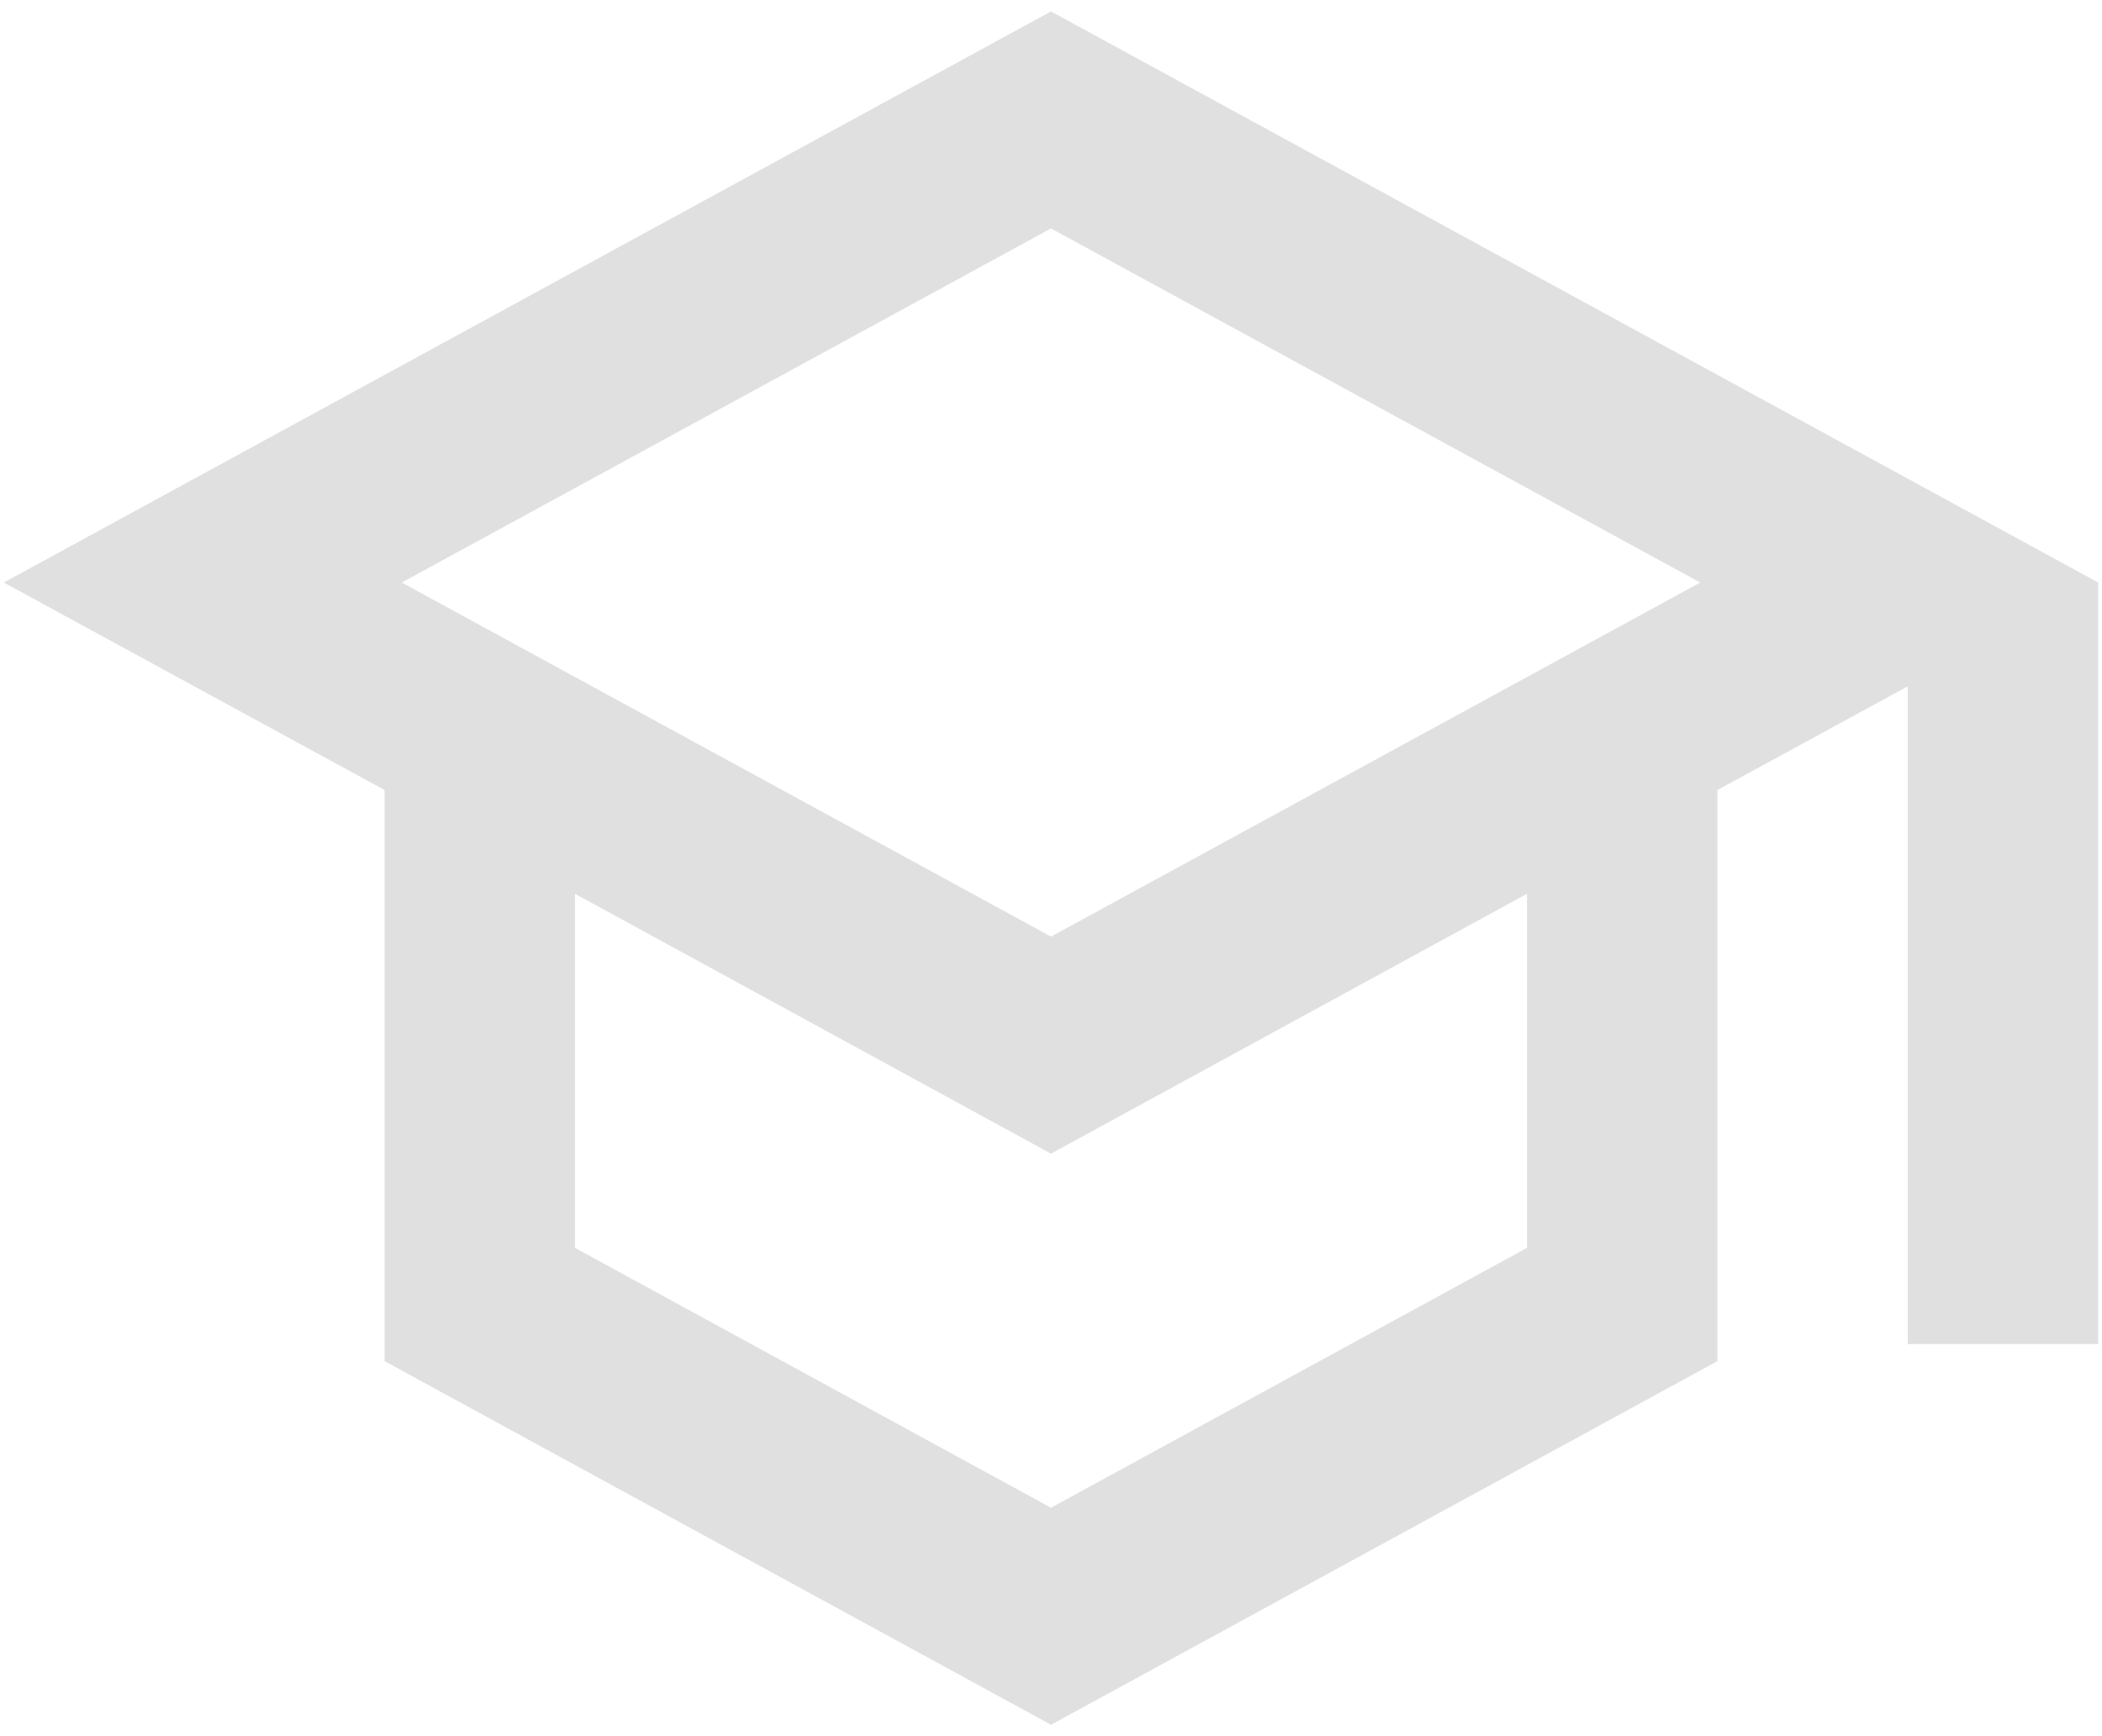 <?xml version="1.0" encoding="UTF-8"?>
<svg width="92" height="76" viewBox="0 0 92 76" fill="none" xmlns="http://www.w3.org/2000/svg">
<path d="M46 0.5L0.167 25.5L16.833 34.583V59.583L46 75.5L75.167 59.583V34.583L83.5 30.042V58.833H91.833V25.5L46 0.5ZM74.417 25.5L46 41L17.583 25.5L46 10L74.417 25.5ZM66.833 54.625L46 66L25.167 54.625V39.125L46 50.5L66.833 39.125V54.625Z" fill="#E0E0E0"/>
</svg>
